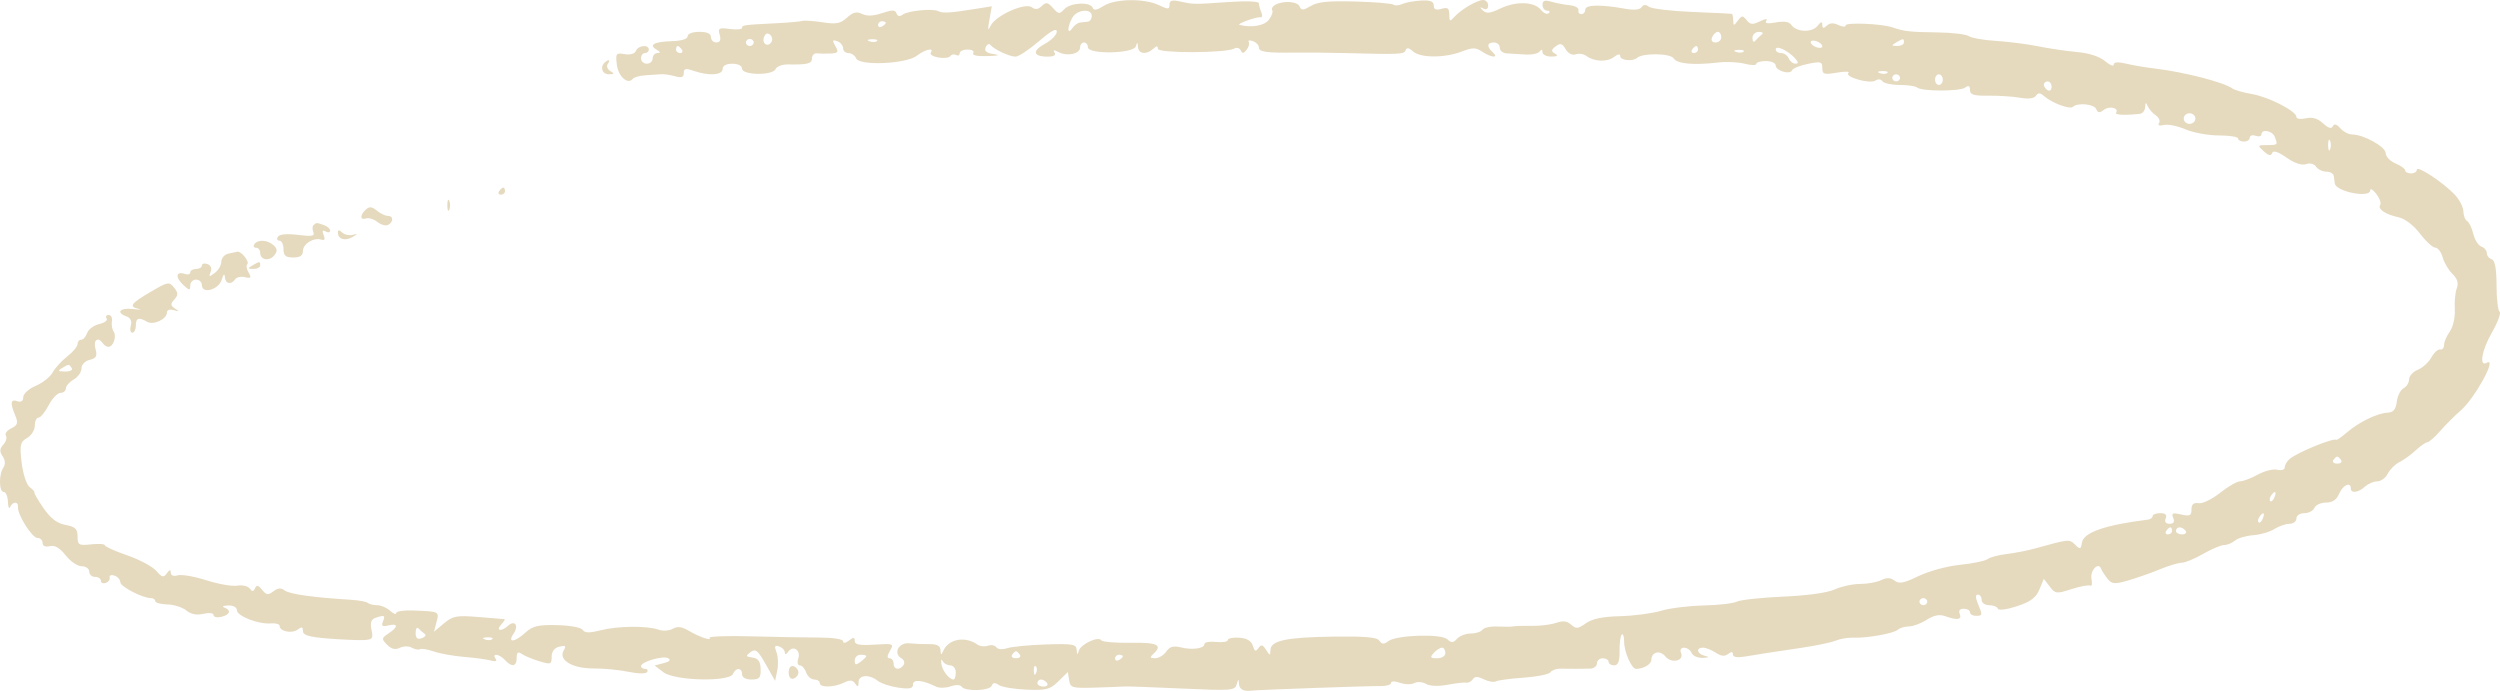 <?xml version="1.0" encoding="UTF-8"?> <svg xmlns="http://www.w3.org/2000/svg" width="427" height="118" viewBox="0 0 427 118" fill="none"> <path fill-rule="evenodd" clip-rule="evenodd" d="M177.933 1.032C177.322 1.627 176.825 1.691 176.238 1.247C175.092 0.38 170.01 2.664 169.197 4.411C168.733 5.406 168.68 5.154 168.985 3.409L169.394 1.076L166.486 1.54C162.233 2.22 161 2.293 160.268 1.909C159.324 1.414 155.084 1.826 154.184 2.5C153.682 2.876 153.318 2.805 153.127 2.292C152.892 1.665 152.403 1.656 150.65 2.245C149.162 2.745 148.077 2.788 147.243 2.382C146.31 1.927 145.7 2.077 144.67 3.015C143.548 4.037 142.846 4.17 140.507 3.81C138.959 3.571 137.394 3.467 137.029 3.577C136.664 3.687 134.723 3.861 132.715 3.964C126.913 4.259 126.741 4.282 126.741 4.769C126.741 5.023 125.8 5.105 124.649 4.951C122.779 4.701 122.597 4.809 122.928 5.963C123.177 6.829 122.991 7.254 122.365 7.254C121.852 7.254 121.432 6.846 121.432 6.347C121.432 5.743 120.768 5.44 119.441 5.44C118.29 5.44 117.449 5.759 117.449 6.196C117.449 6.663 116.421 6.982 114.761 7.032C111.702 7.124 110.733 7.665 112.159 8.486C112.82 8.867 112.868 9.051 112.306 9.058C111.85 9.063 111.476 9.475 111.476 9.974C111.476 10.473 111.028 10.881 110.481 10.881C109.933 10.881 109.485 10.473 109.485 9.974C109.485 9.475 109.784 9.067 110.149 9.067C110.514 9.067 110.812 8.795 110.812 8.463C110.812 7.551 109.014 7.737 108.613 8.69C108.399 9.197 107.642 9.414 106.677 9.246C105.213 8.992 105.114 9.132 105.365 11.093C105.624 13.112 107.267 14.525 108.104 13.45C108.316 13.178 109.311 12.908 110.315 12.85C111.318 12.792 112.513 12.713 112.969 12.675C113.426 12.637 114.471 12.794 115.292 13.023C116.407 13.334 116.786 13.196 116.786 12.477C116.786 11.694 117.102 11.625 118.488 12.105C121.05 12.992 123.423 12.839 123.423 11.787C123.423 11.223 124.049 10.881 125.082 10.881C126.052 10.881 126.741 11.228 126.741 11.716C126.741 12.861 131.992 12.933 132.471 11.795C132.662 11.342 133.617 10.985 134.592 11.002C137.969 11.061 138.688 10.876 138.688 9.947C138.688 9.434 139.062 9.058 139.518 9.113C139.975 9.166 141.03 9.178 141.864 9.139C143.163 9.077 143.28 8.896 142.678 7.872C142.106 6.896 142.162 6.742 142.987 7.029C143.543 7.224 143.998 7.762 143.998 8.225C143.998 8.688 144.414 9.067 144.923 9.067C145.431 9.067 146.017 9.471 146.225 9.964C146.78 11.282 154.785 10.932 156.608 9.51C158.01 8.417 159.607 8.072 158.979 8.998C158.779 9.293 159.366 9.664 160.283 9.824C161.199 9.984 162.113 9.874 162.312 9.581C162.511 9.287 162.952 9.204 163.291 9.395C163.631 9.586 163.909 9.455 163.909 9.103C163.909 8.751 164.525 8.463 165.276 8.463C166.027 8.463 166.458 8.735 166.232 9.067C165.98 9.439 166.923 9.637 168.682 9.581C170.59 9.521 170.947 9.408 169.753 9.242C168.478 9.065 168.076 8.729 168.352 8.073C168.565 7.567 168.922 7.379 169.145 7.656C169.773 8.437 172.413 9.672 173.455 9.672C173.969 9.672 175.765 8.489 177.446 7.042C179.538 5.242 180.502 4.725 180.502 5.401C180.502 5.944 179.601 6.874 178.499 7.466C176.244 8.679 176.435 9.672 178.921 9.672C179.982 9.672 180.414 9.426 180.118 8.991C179.787 8.503 179.992 8.481 180.837 8.912C182.331 9.673 184.484 9.188 184.484 8.09C184.484 7.63 184.783 7.254 185.148 7.254C185.513 7.254 185.812 7.616 185.812 8.06C185.812 9.324 193.629 9.18 194.004 7.908C194.236 7.12 194.299 7.137 194.363 8.009C194.452 9.228 195.799 9.401 196.962 8.342C197.566 7.792 197.759 7.789 197.759 8.329C197.759 9.12 209.415 9.085 210.811 8.291C211.235 8.049 211.735 8.193 211.921 8.61C212.18 9.19 212.417 9.162 212.93 8.492C213.298 8.009 213.455 7.4 213.278 7.138C213.1 6.877 213.418 6.825 213.985 7.023C214.552 7.221 215.015 7.703 215.015 8.096C215.015 8.875 216.283 9.053 221.32 8.98C223.146 8.954 227.028 8.994 229.949 9.07C239.251 9.311 239.825 9.282 240.087 8.569C240.264 8.084 240.646 8.145 241.333 8.77C242.582 9.908 246.691 9.932 249.619 8.818C251.552 8.082 252.041 8.082 253.145 8.818C254.713 9.862 256.082 9.958 254.971 8.946C253.887 7.959 253.97 7.254 255.17 7.254C255.717 7.254 256.165 7.662 256.165 8.16C256.165 8.659 256.688 9.09 257.327 9.116C257.965 9.143 259.384 9.23 260.479 9.308C261.575 9.387 262.69 9.161 262.958 8.806C263.284 8.374 263.449 8.411 263.456 8.916C263.461 9.332 264.138 9.667 264.959 9.663C265.998 9.656 266.191 9.502 265.592 9.155C264.9 8.756 264.923 8.513 265.711 7.917C266.511 7.313 266.825 7.402 267.413 8.401C267.843 9.134 268.532 9.487 269.126 9.279C269.673 9.088 270.49 9.208 270.941 9.545C272.278 10.543 274.466 10.638 275.643 9.748C276.356 9.21 276.74 9.157 276.74 9.598C276.74 10.318 278.885 10.539 279.596 9.892C280.551 9.022 285.31 9.079 285.856 9.967C286.433 10.907 289.276 11.167 293.523 10.668C294.905 10.506 296.921 10.604 298.003 10.887C299.085 11.17 299.97 11.182 299.97 10.914C299.97 10.646 300.717 10.427 301.63 10.427C302.542 10.427 303.289 10.769 303.289 11.188C303.289 12.096 305.788 12.816 306.09 11.993C306.204 11.678 307.414 11.192 308.776 10.912C310.999 10.456 311.253 10.528 311.253 11.616C311.253 12.689 311.539 12.78 313.742 12.405C315.112 12.172 316 12.194 315.717 12.454C314.973 13.136 319.39 14.391 320.32 13.762C320.771 13.456 321.269 13.503 321.521 13.873C321.757 14.222 323.078 14.508 324.456 14.508C325.834 14.508 327.176 14.703 327.439 14.943C328.183 15.62 334.716 15.634 335.645 14.961C336.241 14.529 336.474 14.644 336.474 15.37C336.474 16.178 337.106 16.373 339.627 16.341C341.361 16.319 343.783 16.476 345.01 16.692C346.453 16.944 347.415 16.825 347.734 16.355C348.113 15.797 348.444 15.816 349.155 16.435C350.5 17.608 353.524 18.726 354.051 18.245C354.876 17.493 357.669 17.761 358.034 18.628C358.316 19.299 358.596 19.326 359.351 18.755C360.308 18.032 361.98 18.435 361.423 19.255C361.165 19.635 363.039 19.719 365.512 19.438C365.968 19.386 366.365 18.867 366.394 18.285C366.436 17.44 366.524 17.41 366.833 18.134C367.046 18.633 367.666 19.34 368.21 19.705C368.754 20.07 369.004 20.657 368.765 21.009C368.496 21.405 368.812 21.534 369.596 21.347C370.293 21.181 371.948 21.515 373.275 22.088C374.602 22.662 377.169 23.132 378.979 23.132C380.789 23.132 382.271 23.367 382.271 23.655C382.271 23.943 382.719 24.179 383.266 24.179C383.814 24.179 384.262 23.878 384.262 23.51C384.262 23.142 384.71 22.997 385.257 23.189C385.805 23.38 386.253 23.273 386.253 22.951C386.253 21.99 388.069 22.289 388.505 23.322C389.1 24.735 389.057 24.784 387.201 24.784C385.579 24.784 385.551 24.836 386.65 25.836C387.473 26.586 387.884 26.674 388.078 26.144C388.263 25.638 389.049 25.886 390.533 26.917C391.914 27.876 393.139 28.285 393.866 28.032C394.546 27.794 395.249 27.974 395.59 28.473C395.906 28.938 396.697 29.318 397.348 29.318C397.999 29.318 398.569 29.659 398.614 30.073C398.66 30.489 398.735 31.057 398.78 31.336C399.012 32.753 404.837 33.88 404.837 32.507C404.837 32.101 405.302 32.373 405.871 33.113C406.44 33.853 406.742 34.698 406.542 34.992C406.058 35.705 407.401 36.614 409.667 37.108C410.766 37.347 412.242 38.471 413.318 39.888C414.311 41.197 415.492 42.278 415.941 42.291C416.391 42.303 416.962 43.052 417.211 43.956C417.46 44.859 418.214 46.136 418.886 46.793C419.717 47.605 419.953 48.388 419.623 49.232C419.355 49.915 419.201 51.546 419.281 52.855C419.361 54.165 418.981 55.855 418.437 56.612C417.893 57.369 417.447 58.405 417.447 58.916C417.447 59.426 417.148 59.775 416.782 59.692C416.417 59.609 415.74 60.221 415.278 61.052C414.815 61.883 413.77 62.832 412.955 63.16C412.141 63.488 411.474 64.223 411.474 64.792C411.474 65.362 411.052 66.045 410.536 66.311C410.02 66.577 409.497 67.611 409.375 68.608C409.212 69.929 408.788 70.439 407.814 70.483C406.06 70.564 402.923 72.084 400.87 73.846C399.966 74.622 399.148 75.197 399.052 75.123C398.561 74.744 392.395 77.268 391.075 78.388C390.613 78.78 390.235 79.424 390.235 79.818C390.235 80.229 389.689 80.406 388.959 80.232C388.257 80.066 386.757 80.442 385.624 81.069C384.492 81.696 383.135 82.209 382.61 82.209C382.083 82.209 380.548 83.093 379.198 84.172C377.848 85.253 376.194 86.051 375.524 85.948C374.666 85.815 374.306 86.132 374.306 87.018C374.306 88.08 374.029 88.213 372.538 87.873C371.074 87.538 370.841 87.64 371.189 88.465C371.47 89.132 371.263 89.463 370.564 89.463C369.907 89.463 369.66 89.126 369.9 88.556C370.16 87.939 369.864 87.649 368.976 87.649C368.257 87.649 367.669 87.876 367.669 88.153C367.669 88.43 367.296 88.703 366.839 88.76C359.544 89.666 355.868 90.945 355.595 92.673C355.411 93.846 355.294 93.882 354.423 93.028C353.436 92.061 353.403 92.064 347.645 93.665C346.306 94.037 344.091 94.472 342.723 94.631C341.356 94.791 339.893 95.181 339.473 95.499C339.054 95.816 336.938 96.254 334.771 96.472C332.586 96.692 329.437 97.546 327.698 98.392C325.18 99.614 324.372 99.769 323.592 99.18C322.882 98.644 322.264 98.62 321.295 99.093C320.566 99.448 318.95 99.739 317.704 99.739C316.459 99.739 314.514 100.16 313.381 100.674C312.114 101.25 308.725 101.723 304.56 101.906C300.84 102.069 297.282 102.454 296.651 102.762C296.021 103.069 293.448 103.365 290.934 103.419C288.421 103.473 285.162 103.881 283.693 104.326C282.225 104.771 279.089 105.184 276.724 105.244C273.715 105.321 271.959 105.685 270.867 106.459C269.513 107.418 269.183 107.45 268.356 106.697C267.663 106.065 266.964 105.981 265.788 106.388C264.9 106.696 263.044 106.926 261.663 106.9C260.282 106.874 258.853 106.912 258.488 106.984C258.123 107.056 256.884 107.069 255.735 107.013C254.585 106.956 253.447 107.201 253.206 107.556C252.966 107.911 252.076 108.202 251.229 108.202C250.383 108.202 249.326 108.602 248.88 109.091C248.211 109.825 247.917 109.842 247.199 109.189C246.121 108.207 238.517 108.452 237.113 109.514C236.36 110.083 236.035 110.066 235.608 109.437C235.201 108.836 233.201 108.66 227.688 108.737C219.626 108.85 217.017 109.416 216.986 111.058C216.967 112.052 216.913 112.047 216.245 111C215.662 110.086 215.412 110.028 214.937 110.698C214.478 111.348 214.271 111.261 213.978 110.292C213.725 109.454 212.979 109.014 211.655 108.922C210.583 108.848 209.705 109.027 209.705 109.322C209.705 109.616 208.809 109.761 207.714 109.645C206.619 109.529 205.723 109.681 205.723 109.982C205.723 110.766 203.69 111.065 201.686 110.576C200.396 110.261 199.778 110.439 199.192 111.295C198.762 111.921 197.906 112.433 197.289 112.433C196.415 112.433 196.343 112.272 196.962 111.708C198.651 110.17 197.731 109.713 193.101 109.79C190.54 109.831 188.289 109.638 188.1 109.359C187.595 108.615 184.594 110.021 184.26 111.157C184.03 111.942 183.959 111.915 183.898 111.02C183.829 110.028 183.269 109.926 178.677 110.071C175.848 110.161 172.871 110.447 172.063 110.706C171.198 110.984 170.42 110.922 170.171 110.556C169.938 110.213 169.293 110.092 168.736 110.287C168.179 110.481 167.388 110.403 166.978 110.113C164.825 108.59 161.979 109.127 161.083 111.224C160.775 111.945 160.685 111.911 160.643 111.063C160.606 110.307 160.059 110.003 158.766 110.021C157.762 110.034 156.203 109.971 155.302 109.879C153.496 109.696 152.501 111.616 153.974 112.444C154.421 112.696 154.582 113.205 154.331 113.574C153.673 114.544 152.626 114.401 152.626 113.34C152.626 112.841 152.317 112.433 151.939 112.433C151.485 112.433 151.505 112.003 151.999 111.162C152.718 109.937 152.623 109.899 149.367 110.104C146.832 110.264 145.988 110.11 145.988 109.488C145.989 108.819 145.796 108.804 144.994 109.411C144.39 109.867 143.998 109.915 143.998 109.533C143.998 109.165 142.278 108.9 139.85 108.896C137.569 108.892 132.367 108.798 128.293 108.687C124.217 108.577 121.022 108.691 121.191 108.942C121.603 109.547 119.496 108.821 117.55 107.685C116.42 107.026 115.691 106.947 114.896 107.399C114.284 107.746 113.212 107.813 112.472 107.55C110.516 106.854 105.541 106.906 102.59 107.652C100.646 108.144 99.888 108.126 99.518 107.581C99.239 107.169 97.347 106.82 95.129 106.773C91.901 106.705 90.977 106.923 89.74 108.051C87.882 109.742 86.603 109.856 87.718 108.229C88.658 106.859 87.935 105.825 86.775 106.882C85.631 107.924 84.618 107.759 85.591 106.69C86.046 106.192 86.306 105.77 86.17 105.753C86.035 105.737 84.035 105.572 81.727 105.387C77.965 105.085 77.355 105.197 75.826 106.475L74.121 107.899L74.559 106.237C75.036 104.426 75.08 104.447 70.492 104.27C68.94 104.21 67.671 104.409 67.671 104.713C67.671 105.017 67.202 104.838 66.628 104.315C66.054 103.793 65.059 103.366 64.416 103.366C63.772 103.366 63.056 103.192 62.822 102.98C62.589 102.767 61.27 102.524 59.891 102.44C53.524 102.049 49.46 101.48 48.647 100.866C47.989 100.369 47.483 100.404 46.693 101.002C45.788 101.685 45.494 101.645 44.768 100.742C44.125 99.94 43.825 99.871 43.563 100.463C43.29 101.08 43.09 101.089 42.635 100.505C42.316 100.096 41.361 99.883 40.513 100.032C39.664 100.181 37.3 99.768 35.258 99.115C33.217 98.46 31.013 98.08 30.361 98.269C29.634 98.479 29.172 98.303 29.166 97.815C29.158 97.229 28.982 97.258 28.497 97.925C27.933 98.702 27.672 98.64 26.682 97.499C26.046 96.767 23.808 95.573 21.709 94.846C19.61 94.12 17.893 93.347 17.893 93.127C17.893 92.908 16.847 92.839 15.57 92.975C13.434 93.202 13.247 93.093 13.247 91.629C13.247 90.335 12.865 89.968 11.205 89.665C9.764 89.403 8.657 88.563 7.442 86.809C6.495 85.442 5.791 84.232 5.877 84.119C5.964 84.005 5.602 83.597 5.073 83.212C4.545 82.827 3.926 80.951 3.697 79.043C3.332 75.993 3.442 75.484 4.614 74.817C5.347 74.401 5.946 73.445 5.946 72.694C5.946 71.943 6.231 71.329 6.578 71.329C6.926 71.329 7.707 70.376 8.313 69.213C8.919 68.049 9.83 67.097 10.336 67.097C10.841 67.097 11.256 66.754 11.256 66.336C11.256 65.917 11.853 65.235 12.583 64.819C13.313 64.404 13.91 63.554 13.91 62.931C13.91 62.284 14.515 61.654 15.32 61.462C16.454 61.192 16.646 60.824 16.303 59.578C15.886 58.067 16.741 57.426 17.561 58.634C17.787 58.967 18.22 59.239 18.525 59.239C19.349 59.239 19.959 57.42 19.405 56.615C19.139 56.23 19.007 55.438 19.113 54.856C19.218 54.275 18.969 53.799 18.559 53.799C18.15 53.799 17.994 54.063 18.213 54.386C18.432 54.708 17.863 55.143 16.948 55.352C16.034 55.561 15.105 56.249 14.885 56.881C14.665 57.513 14.206 58.03 13.866 58.03C13.525 58.03 13.247 58.361 13.247 58.766C13.247 59.171 12.452 60.124 11.482 60.884C10.511 61.644 9.389 62.877 8.99 63.623C8.59 64.37 7.3 65.389 6.123 65.888C4.944 66.388 3.977 67.261 3.969 67.834C3.96 68.507 3.604 68.75 2.959 68.525C1.804 68.121 1.705 68.816 2.606 70.976C3.138 72.25 3.02 72.627 1.924 73.161C1.195 73.517 0.782 74.077 1.007 74.408C1.231 74.738 1.033 75.426 0.567 75.938C-0.063 76.629 -0.093 77.139 0.449 77.93C0.896 78.58 0.948 79.323 0.586 79.845C-0.221 81.006 -0.185 84.022 0.636 84.022C1.001 84.022 1.324 84.771 1.352 85.685C1.381 86.599 1.555 87.007 1.739 86.592C2.174 85.612 3.165 85.612 3.071 86.592C2.948 87.867 5.475 91.881 6.401 91.881C6.88 91.881 7.273 92.263 7.273 92.731C7.273 93.264 7.737 93.471 8.516 93.285C9.367 93.082 10.218 93.576 11.216 94.853C12.018 95.878 13.251 96.717 13.956 96.717C14.661 96.717 15.238 97.125 15.238 97.623C15.238 98.122 15.686 98.53 16.233 98.53C16.781 98.53 17.229 98.825 17.229 99.185C17.229 99.545 17.603 99.715 18.059 99.562C18.515 99.41 18.817 98.989 18.73 98.627C18.643 98.265 19.017 98.124 19.56 98.314C20.103 98.504 20.547 99.007 20.547 99.433C20.547 100.187 24.339 102.157 25.791 102.157C26.193 102.157 26.521 102.388 26.521 102.669C26.521 102.951 27.447 103.206 28.579 103.235C29.711 103.264 31.169 103.727 31.819 104.263C32.613 104.918 33.573 105.107 34.739 104.841C35.758 104.608 36.477 104.698 36.477 105.057C36.477 105.394 37.074 105.528 37.804 105.355C39.302 104.997 39.545 104.223 38.302 103.766C37.846 103.599 38.145 103.44 38.965 103.414C39.829 103.386 40.459 103.723 40.459 104.213C40.459 105.223 44.155 106.662 46.266 106.475C47.087 106.402 47.76 106.596 47.76 106.905C47.76 107.84 49.857 108.269 50.831 107.534C51.536 107 51.742 107.055 51.742 107.777C51.742 108.482 52.755 108.793 55.89 109.049C58.172 109.236 60.889 109.359 61.93 109.324C63.634 109.266 63.785 109.093 63.452 107.576C63.192 106.392 63.385 105.787 64.104 105.536C65.654 104.994 65.859 105.092 65.409 106.159C65.092 106.912 65.306 107.065 66.334 106.82C68.038 106.414 68.051 107.08 66.362 108.19C65.156 108.981 65.136 109.134 66.113 110.117C66.862 110.87 67.502 111.025 68.288 110.643C68.919 110.334 69.804 110.326 70.33 110.622C70.84 110.909 71.472 111.025 71.732 110.878C71.993 110.731 73.052 110.907 74.087 111.269C75.121 111.631 77.461 112.049 79.286 112.198C81.111 112.347 83.165 112.626 83.849 112.818C84.659 113.045 84.936 112.934 84.639 112.498C83.959 111.494 85.304 111.692 86.255 112.735C87.422 114.016 88.246 113.86 88.246 112.359C88.246 111.421 88.469 111.235 89.076 111.667C89.532 111.992 90.876 112.555 92.062 112.918C94.087 113.539 94.22 113.492 94.22 112.17C94.22 111.269 94.698 110.647 95.545 110.445C96.588 110.196 96.748 110.328 96.298 111.06C95.296 112.691 97.703 114.179 101.317 114.165C103.071 114.158 105.778 114.417 107.332 114.74C108.981 115.084 110.309 115.104 110.524 114.787C110.725 114.49 110.574 114.246 110.188 114.246C109.802 114.246 109.485 114.034 109.485 113.774C109.485 113.028 113.244 111.934 114.118 112.426C114.635 112.717 114.374 113.006 113.358 113.267L111.808 113.663L113.319 114.82C115.237 116.289 124.604 116.505 125.199 115.094C125.674 113.968 126.741 114.009 126.741 115.153C126.741 115.711 127.363 116.06 128.356 116.06C129.715 116.06 129.962 115.776 129.915 114.277C129.875 112.973 129.5 112.445 128.523 112.312C127.357 112.154 127.314 112.035 128.189 111.379C129.037 110.742 129.437 111.061 130.787 113.453L132.383 116.28L132.759 114.508C132.966 113.533 132.904 112.136 132.622 111.404C132.224 110.373 132.326 110.149 133.075 110.411C133.607 110.597 134.047 111.06 134.052 111.44C134.058 111.853 134.295 111.796 134.642 111.298C135.457 110.126 136.835 111.084 136.347 112.484C136.126 113.121 136.242 113.642 136.608 113.642C136.973 113.642 137.461 114.186 137.693 114.851C137.924 115.516 138.542 116.06 139.065 116.06C139.588 116.06 140.016 116.332 140.016 116.664C140.016 117.47 142.42 117.434 144.126 116.602C145.177 116.09 145.626 116.125 146.063 116.753C146.505 117.389 146.635 117.335 146.643 116.513C146.655 115.252 148.451 115.125 149.919 116.281C150.496 116.734 152.087 117.261 153.456 117.451C155.397 117.721 155.945 117.597 155.945 116.888C155.945 115.976 157.558 116.137 159.892 117.282C160.42 117.541 161.53 117.519 162.358 117.231C163.261 116.919 164.02 116.943 164.257 117.292C164.836 118.145 169.061 118.001 169.388 117.118C169.589 116.572 169.927 116.54 170.604 117C171.12 117.352 173.258 117.708 175.355 117.791C178.727 117.925 179.354 117.76 180.779 116.359L182.39 114.776L182.607 116.174C182.812 117.486 183.087 117.563 187.139 117.44C189.512 117.368 191.752 117.281 192.117 117.246C192.482 117.211 196.859 117.371 201.843 117.599C210.345 117.99 210.925 117.946 211.224 116.887C211.505 115.89 211.552 115.882 211.62 116.815C211.688 117.759 212.428 118.141 213.825 117.954C214.835 117.818 234.036 117.139 235.756 117.179C236.76 117.202 237.581 116.966 237.581 116.655C237.581 116.313 238.192 116.301 239.13 116.626C239.982 116.921 241.075 116.939 241.56 116.667C242.048 116.392 242.938 116.453 243.555 116.805C244.249 117.199 245.652 117.254 247.266 116.95C248.693 116.681 250.131 116.521 250.463 116.594C250.795 116.668 251.279 116.414 251.54 116.03C251.898 115.502 252.364 115.501 253.439 116.025C254.224 116.407 255.137 116.567 255.469 116.38C255.802 116.193 257.943 115.908 260.23 115.746C262.516 115.584 264.579 115.167 264.815 114.819C265.052 114.471 265.815 114.196 266.513 114.208C268.259 114.239 270.215 114.236 271.597 114.201C272.235 114.185 272.758 113.78 272.758 113.302C272.758 112.824 273.206 112.433 273.754 112.433C274.301 112.433 274.749 112.705 274.749 113.037C274.749 113.37 275.179 113.642 275.703 113.642C276.382 113.642 276.647 112.935 276.62 111.195C276.6 109.849 276.768 108.579 276.993 108.374C277.22 108.168 277.404 108.712 277.404 109.584C277.404 111.352 278.672 114.246 279.448 114.246C280.691 114.246 282.05 113.442 282.05 112.706C282.05 111.345 283.53 110.979 284.442 112.114C285.465 113.388 287.696 112.894 287.117 111.521C286.896 110.994 287.113 110.62 287.641 110.62C288.138 110.62 288.717 111.028 288.927 111.526C289.137 112.025 289.991 112.402 290.824 112.363C291.947 112.311 292.038 112.221 291.176 112.017C289.827 111.696 289.602 110.62 290.883 110.62C291.361 110.62 292.331 111.005 293.038 111.476C293.946 112.081 294.57 112.148 295.156 111.705C295.742 111.262 295.988 111.285 295.988 111.782C295.988 112.25 296.713 112.364 298.145 112.121C300.449 111.728 301.23 111.607 307.935 110.606C310.308 110.251 312.846 109.712 313.576 109.405C314.306 109.099 315.65 108.877 316.563 108.913C318.935 109.004 323.421 108.198 324.163 107.546C324.509 107.242 325.359 106.993 326.051 106.993C326.743 106.993 328.102 106.485 329.071 105.864C330.271 105.095 331.256 104.889 332.16 105.217C334.26 105.979 335.138 105.862 334.724 104.877C334.481 104.303 334.732 103.97 335.408 103.97C335.995 103.97 336.474 104.242 336.474 104.575C336.474 104.907 336.922 105.179 337.47 105.179C338.646 105.179 338.657 105.113 337.818 103.103C337.398 102.095 337.398 101.552 337.818 101.552C338.174 101.552 338.466 101.96 338.466 102.459C338.466 102.958 339.038 103.366 339.738 103.366C340.437 103.366 341.109 103.629 341.231 103.952C341.361 104.295 342.718 104.123 344.507 103.536C346.818 102.777 347.746 102.086 348.322 100.698L349.082 98.862L350.093 100.176C351.055 101.427 351.234 101.448 353.815 100.618C355.307 100.139 356.751 99.873 357.024 100.027C357.298 100.181 357.387 99.667 357.223 98.885C356.93 97.488 358.409 95.899 358.859 97.128C358.986 97.473 359.476 98.237 359.95 98.827C360.71 99.773 361.116 99.813 363.41 99.162C364.84 98.756 367.276 97.904 368.823 97.269C370.371 96.633 372.094 96.112 372.653 96.112C373.212 96.112 374.852 95.432 376.297 94.601C377.743 93.77 379.358 93.09 379.887 93.09C380.415 93.09 381.243 92.749 381.726 92.334C382.208 91.919 383.605 91.505 384.83 91.416C386.056 91.327 387.69 90.851 388.463 90.359C389.235 89.866 390.398 89.463 391.047 89.463C391.695 89.463 392.226 89.055 392.226 88.556C392.226 88.048 392.818 87.649 393.574 87.649C394.316 87.649 395.095 87.241 395.305 86.743C395.515 86.244 396.409 85.836 397.292 85.836C398.393 85.836 399.094 85.361 399.527 84.325C400.144 82.846 401.518 82.221 401.518 83.418C401.518 84.312 402.798 84.152 403.936 83.116C404.484 82.617 405.437 82.209 406.054 82.209C406.672 82.209 407.472 81.619 407.832 80.899C408.192 80.177 409.083 79.294 409.81 78.934C410.537 78.574 411.792 77.668 412.599 76.92C413.405 76.172 414.303 75.548 414.595 75.534C414.886 75.52 415.871 74.654 416.784 73.61C417.696 72.565 419.267 70.998 420.273 70.127C422.715 68.015 426.595 60.919 424.736 61.966C423.393 62.722 423.865 59.864 425.577 56.87C426.607 55.068 427.216 53.436 426.929 53.243C426.642 53.05 426.407 51.01 426.406 48.711C426.405 45.908 426.131 44.446 425.576 44.278C425.12 44.139 424.748 43.67 424.748 43.235C424.748 42.799 424.328 42.296 423.815 42.117C423.302 41.938 422.682 40.959 422.436 39.943C422.192 38.927 421.716 37.941 421.378 37.751C421.041 37.562 420.755 36.81 420.742 36.082C420.729 35.353 420.057 34.067 419.249 33.222C417.237 31.119 412.801 28.204 412.801 28.984C412.801 29.334 412.353 29.619 411.806 29.619C411.258 29.619 410.81 29.391 410.81 29.112C410.81 28.833 410.063 28.294 409.151 27.916C408.238 27.537 407.484 26.746 407.475 26.156C407.458 25.062 403.687 22.97 401.73 22.97C401.146 22.97 400.244 22.494 399.724 21.912C399.075 21.185 398.676 21.079 398.449 21.573C398.224 22.059 397.683 21.895 396.773 21.067C395.84 20.217 394.94 19.955 393.828 20.209C392.93 20.415 392.226 20.308 392.226 19.967C392.226 18.981 387.466 16.542 384.594 16.057C383.133 15.81 381.633 15.378 381.258 15.097C379.884 14.063 372.951 12.281 368.105 11.717C366.588 11.54 364.376 11.165 363.189 10.884C361.728 10.539 361.032 10.587 361.032 11.035C361.032 11.398 360.359 11.13 359.538 10.439C358.601 9.65 356.809 9.071 354.727 8.883C352.901 8.718 349.915 8.278 348.089 7.905C346.264 7.533 343.041 7.122 340.927 6.991C338.812 6.861 336.721 6.493 336.281 6.174C335.84 5.854 333.388 5.567 330.833 5.536C326.255 5.481 325.166 5.357 323.2 4.67C321.413 4.046 315.236 3.791 315.236 4.341C315.236 4.637 314.684 4.61 314.01 4.281C313.167 3.87 312.546 3.901 312.019 4.381C311.441 4.907 311.253 4.871 311.253 4.237C311.253 3.624 311.026 3.679 310.418 4.436C309.475 5.61 306.804 5.498 305.956 4.25C305.593 3.715 304.723 3.577 303.323 3.832C301.901 4.091 301.374 4.003 301.677 3.557C301.955 3.146 301.554 3.178 300.601 3.643C299.342 4.257 298.95 4.223 298.328 3.448C297.653 2.608 297.498 2.616 296.821 3.522C296.121 4.46 296.063 4.456 296.027 3.476C296.005 2.894 295.913 2.393 295.822 2.363C295.731 2.333 292.688 2.188 289.061 2.041C285.433 1.894 282.1 1.497 281.653 1.16C281.097 0.739 280.693 0.763 280.374 1.234C280.07 1.682 279.067 1.769 277.494 1.483C273.384 0.736 270.767 0.797 270.767 1.641C270.767 2.068 270.468 2.418 270.103 2.418C269.738 2.418 269.514 2.112 269.605 1.738C269.697 1.364 269.025 0.984 268.112 0.894C267.199 0.804 265.781 0.534 264.959 0.294C263.829 -0.035 263.466 0.097 263.466 0.836C263.466 1.374 263.815 1.813 264.241 1.813C264.666 1.813 264.792 2.017 264.518 2.266C264.245 2.515 263.645 2.25 263.187 1.679C262.052 0.265 258.96 0.166 256.255 1.456C254.496 2.295 253.862 2.363 253.268 1.776C252.699 1.214 252.718 1.136 253.344 1.458C253.854 1.72 254.174 1.521 254.174 0.942C254.174 0.424 253.792 0 253.327 0C252.294 0 249.502 1.647 248.367 2.924C247.645 3.736 247.537 3.68 247.537 2.493C247.537 1.402 247.27 1.205 246.21 1.511C245.264 1.784 244.882 1.62 244.882 0.938C244.882 0.238 244.303 0.011 242.725 0.095C241.538 0.158 240.085 0.425 239.493 0.688C238.903 0.951 238.238 1.002 238.017 0.8C237.796 0.598 234.875 0.356 231.527 0.261C226.923 0.131 225.06 0.315 223.884 1.017C222.579 1.795 222.273 1.809 221.975 1.104C221.603 0.221 219.164 0.066 217.791 0.838C217.347 1.088 217.126 1.502 217.3 1.757C217.473 2.012 217.207 2.752 216.708 3.4C215.934 4.405 213.726 4.777 211.697 4.242C211.136 4.095 214.645 2.825 215.263 2.953C215.581 3.018 215.656 2.631 215.429 2.091C215.201 1.552 215.015 0.858 215.015 0.551C215.015 0.227 212.857 0.141 209.871 0.346C203.804 0.763 203.913 0.765 201.575 0.256C200.179 -0.048 199.75 0.08 199.75 0.8C199.75 1.635 199.542 1.643 197.925 0.875C195.426 -0.313 190.459 -0.236 188.49 1.02C187.356 1.744 186.814 1.832 186.628 1.323C186.242 0.269 182.799 0.447 181.773 1.573C180.97 2.455 180.795 2.436 179.844 1.366C178.954 0.365 178.668 0.315 177.933 1.032ZM186.476 2.72C186.476 3.219 186.177 3.661 185.812 3.702C185.447 3.744 184.839 3.812 184.46 3.854C184.081 3.895 183.489 4.337 183.143 4.836C182.25 6.122 182.283 4.509 183.18 2.982C183.989 1.605 186.476 1.408 186.476 2.72ZM151.299 3.893C151.299 4.04 151 4.328 150.635 4.534C150.27 4.739 149.971 4.619 149.971 4.267C149.971 3.915 150.27 3.627 150.635 3.627C151 3.627 151.299 3.747 151.299 3.893ZM131.748 7.211C131.096 8.173 130.045 7.389 130.509 6.287C130.764 5.681 131.126 5.565 131.551 5.952C131.908 6.278 131.997 6.844 131.748 7.211ZM293.997 6.347C293.997 6.846 293.558 7.254 293.022 7.254C292.428 7.254 292.197 6.9 292.429 6.347C292.64 5.848 293.078 5.44 293.404 5.44C293.73 5.44 293.997 5.848 293.997 6.347ZM300.918 5.894C300.588 6.143 300.094 6.619 299.822 6.952C299.54 7.297 299.322 7.102 299.316 6.498C299.311 5.91 299.798 5.44 300.413 5.44C301.021 5.44 301.249 5.644 300.918 5.894ZM128.733 7.254C128.733 7.586 128.434 7.858 128.069 7.858C127.704 7.858 127.405 7.586 127.405 7.254C127.405 6.921 127.704 6.649 128.069 6.649C128.434 6.649 128.733 6.921 128.733 7.254ZM149.792 7.014C149.571 7.215 148.998 7.237 148.52 7.062C147.99 6.869 148.147 6.726 148.921 6.697C149.62 6.671 150.012 6.814 149.792 7.014ZM311.253 7.904C311.253 8.19 310.805 8.268 310.258 8.077C309.71 7.885 309.262 7.494 309.262 7.208C309.262 6.922 309.71 6.844 310.258 7.035C310.805 7.227 311.253 7.618 311.253 7.904ZM325.191 7.254C325.191 7.586 324.668 7.854 324.03 7.849C323.037 7.841 323.013 7.754 323.864 7.254C325.116 6.516 325.191 6.516 325.191 7.254ZM116.454 8.463C116.68 8.795 116.548 9.067 116.161 9.067C115.775 9.067 115.458 8.795 115.458 8.463C115.458 8.13 115.59 7.858 115.751 7.858C115.912 7.858 116.228 8.13 116.454 8.463ZM290.015 8.463C290.015 8.795 289.698 9.067 289.312 9.067C288.925 9.067 288.793 8.795 289.019 8.463C289.245 8.13 289.561 7.858 289.722 7.858C289.883 7.858 290.015 8.13 290.015 8.463ZM306.577 9.941C307.181 10.603 307.207 10.881 306.668 10.881C306.246 10.881 305.73 10.473 305.52 9.974C305.31 9.475 304.722 9.067 304.213 9.067C303.705 9.067 303.289 8.785 303.289 8.442C303.289 7.659 305.357 8.601 306.577 9.941ZM297.799 8.828C297.579 9.028 297.006 9.05 296.528 8.876C295.998 8.683 296.155 8.539 296.928 8.51C297.628 8.484 298.02 8.627 297.799 8.828ZM103.291 10.679C102.426 11.466 102.866 12.694 104.009 12.685C104.928 12.678 104.98 12.565 104.256 12.148C103.753 11.857 103.547 11.318 103.798 10.948C104.299 10.209 103.988 10.044 103.291 10.679ZM322.357 12.455C322.136 12.655 321.563 12.677 321.085 12.502C320.555 12.31 320.713 12.166 321.486 12.137C322.185 12.111 322.577 12.254 322.357 12.455ZM324.528 13.299C324.528 13.631 324.229 13.903 323.864 13.903C323.499 13.903 323.2 13.631 323.2 13.299C323.2 12.966 323.499 12.694 323.864 12.694C324.229 12.694 324.528 12.966 324.528 13.299ZM331.828 13.601C331.828 14.1 331.53 14.508 331.165 14.508C330.8 14.508 330.501 14.1 330.501 13.601C330.501 13.102 330.8 12.694 331.165 12.694C331.53 12.694 331.828 13.102 331.828 13.601ZM350.412 14.845C350.412 15.363 350.114 15.62 349.749 15.414C349.384 15.209 349.085 14.785 349.085 14.472C349.085 14.159 349.384 13.903 349.749 13.903C350.114 13.903 350.412 14.327 350.412 14.845ZM374.97 20.25C374.97 20.749 374.522 21.157 373.974 21.157C373.427 21.157 372.979 20.749 372.979 20.25C372.979 19.751 373.427 19.343 373.974 19.343C374.522 19.343 374.97 19.751 374.97 20.25ZM397.975 25.539C397.791 25.955 397.641 25.615 397.641 24.784C397.641 23.953 397.791 23.613 397.975 24.028C398.16 24.444 398.16 25.124 397.975 25.539ZM85.26 32.642C85.034 32.974 85.166 33.246 85.552 33.246C85.938 33.246 86.255 32.974 86.255 32.642C86.255 32.309 86.124 32.037 85.962 32.037C85.801 32.037 85.485 32.309 85.26 32.642ZM76.404 35.06C76.404 35.891 76.555 36.231 76.739 35.815C76.923 35.4 76.923 34.72 76.739 34.304C76.555 33.889 76.404 34.229 76.404 35.06ZM62.485 35.794C61.451 36.735 61.476 37.652 62.527 37.305C62.984 37.154 63.861 37.43 64.477 37.918C65.093 38.406 65.914 38.626 66.302 38.408C67.248 37.875 67.201 36.873 66.23 36.873C65.803 36.873 64.962 36.469 64.362 35.975C63.522 35.282 63.092 35.24 62.485 35.794ZM53.558 38.444C53.34 38.642 53.321 39.185 53.517 39.65C53.802 40.327 53.285 40.421 50.904 40.123C49.014 39.888 47.768 39.999 47.476 40.429C47.224 40.8 47.334 41.105 47.721 41.105C48.107 41.105 48.423 41.751 48.423 42.54C48.423 43.669 48.779 43.976 50.083 43.976C51.252 43.976 51.742 43.647 51.742 42.864C51.742 41.639 53.59 40.508 54.895 40.935C55.45 41.116 55.578 40.855 55.28 40.15C54.976 39.429 55.082 39.232 55.611 39.53C56.039 39.77 56.388 39.708 56.388 39.392C56.388 39.075 55.915 38.651 55.338 38.449C54.05 37.999 54.046 37.999 53.558 38.444ZM57.715 39.739C57.715 40.854 58.942 41.223 60.199 40.487C61.14 39.936 61.157 39.862 60.285 40.105C59.691 40.27 58.87 40.1 58.46 39.727C57.91 39.226 57.715 39.23 57.715 39.739ZM43.446 41.709C43.22 42.041 43.352 42.313 43.738 42.313C44.125 42.313 44.441 42.699 44.441 43.17C44.441 44.411 45.974 44.691 46.849 43.609C47.414 42.911 47.385 42.49 46.73 41.895C45.701 40.956 44.02 40.861 43.446 41.709ZM38.965 43.334C38.326 43.487 37.804 44.102 37.804 44.702C37.804 45.301 37.3 46.166 36.684 46.622C35.709 47.344 35.618 47.321 35.979 46.444C36.225 45.844 36.007 45.301 35.439 45.103C34.915 44.919 34.486 45.033 34.486 45.355C34.486 45.677 34.038 45.94 33.49 45.94C32.942 45.94 32.494 46.204 32.494 46.526C32.494 46.848 32.077 46.966 31.566 46.787C30.083 46.269 29.897 47.347 31.252 48.615C32.348 49.642 32.494 49.66 32.494 48.766C32.494 48.21 32.942 47.754 33.49 47.754C34.038 47.754 34.486 48.181 34.486 48.703C34.486 50.29 37.35 49.489 37.876 47.754C38.165 46.803 38.36 46.635 38.401 47.3C38.476 48.482 39.479 48.71 40.163 47.701C40.408 47.34 41.167 47.177 41.85 47.34C42.864 47.581 42.976 47.44 42.462 46.565C42.116 45.977 42.015 45.33 42.236 45.128C42.678 44.725 41.214 42.875 40.544 42.988C40.314 43.027 39.605 43.183 38.965 43.334ZM43.114 45.336C42.263 45.836 42.287 45.923 43.28 45.931C43.919 45.936 44.441 45.668 44.441 45.336C44.441 44.598 44.366 44.598 43.114 45.336ZM25.727 49.852C22.31 51.859 21.952 52.374 23.7 52.766C24.339 52.908 23.891 52.915 22.705 52.78C20.472 52.526 19.734 53.385 21.618 54.043C22.298 54.281 22.563 54.857 22.344 55.619C22.154 56.28 22.27 56.821 22.601 56.821C22.932 56.821 23.202 56.277 23.202 55.612C23.202 54.294 23.692 54.13 25.134 54.962C26.222 55.589 28.512 54.509 28.512 53.37C28.512 52.936 28.995 52.769 29.674 52.968C30.61 53.242 30.651 53.189 29.882 52.693C29.105 52.191 29.085 51.907 29.774 51.15C30.459 50.398 30.451 50.016 29.731 49.122C28.888 48.075 28.69 48.111 25.727 49.852ZM12.251 62.866C12.48 63.203 11.984 63.466 11.129 63.461C9.896 63.453 9.791 63.337 10.592 62.866C11.827 62.139 11.758 62.139 12.251 62.866ZM399.859 78.582C400.085 78.915 399.786 79.187 399.195 79.187C398.604 79.187 398.306 78.915 398.531 78.582C398.757 78.25 399.056 77.978 399.195 77.978C399.335 77.978 399.633 78.25 399.859 78.582ZM388.473 84.955C388.257 85.468 387.937 85.759 387.763 85.6C387.59 85.442 387.644 85.022 387.885 84.668C388.539 83.703 388.922 83.89 388.473 84.955ZM386.482 88.582C386.265 89.095 385.946 89.385 385.772 89.227C385.598 89.069 385.653 88.649 385.894 88.294C386.548 87.33 386.93 87.517 386.482 88.582ZM370.987 90.672C370.987 91.004 370.671 91.276 370.285 91.276C369.898 91.276 369.766 91.004 369.992 90.672C370.218 90.339 370.533 90.067 370.695 90.067C370.856 90.067 370.987 90.339 370.987 90.672ZM373.31 90.672C373.536 91.004 373.255 91.276 372.686 91.276C372.117 91.276 371.651 91.004 371.651 90.672C371.651 90.339 371.932 90.067 372.276 90.067C372.62 90.067 373.085 90.339 373.31 90.672ZM329.174 102.761C329.174 103.094 328.875 103.366 328.51 103.366C328.145 103.366 327.846 103.094 327.846 102.761C327.846 102.429 328.145 102.157 328.51 102.157C328.875 102.157 329.174 102.429 329.174 102.761ZM72.539 108.262C72.843 108.469 72.619 108.803 72.041 109.005C71.284 109.27 70.99 109.011 70.99 108.082C70.99 107.372 71.214 107.037 71.487 107.338C71.761 107.639 72.234 108.055 72.539 108.262ZM84.084 109.171C83.864 109.372 83.291 109.394 82.812 109.219C82.283 109.026 82.44 108.883 83.213 108.854C83.913 108.828 84.304 108.971 84.084 109.171ZM246.873 111.526C246.873 112.047 246.275 112.433 245.465 112.433C244.287 112.433 244.192 112.284 244.882 111.526C245.337 111.028 245.971 110.62 246.291 110.62C246.611 110.62 246.873 111.028 246.873 111.526ZM174.197 111.829C174.423 112.161 174.124 112.433 173.533 112.433C172.942 112.433 172.644 112.161 172.869 111.829C173.095 111.496 173.394 111.224 173.533 111.224C173.673 111.224 173.971 111.496 174.197 111.829ZM147.98 112.057C147.98 112.182 147.532 112.623 146.985 113.037C146.169 113.654 145.989 113.612 145.989 112.809C145.989 112.27 146.437 111.829 146.985 111.829C147.532 111.829 147.98 111.931 147.98 112.057ZM191.785 112.095C191.785 112.242 191.487 112.53 191.122 112.735C190.756 112.941 190.458 112.82 190.458 112.469C190.458 112.117 190.756 111.829 191.122 111.829C191.487 111.829 191.785 111.948 191.785 112.095ZM162.305 113.642C162.823 113.642 163.246 114.186 163.246 114.851C163.246 115.516 163.075 116.06 162.867 116.06C162.104 116.06 160.919 114.517 160.776 113.34C160.696 112.675 160.795 112.471 160.997 112.886C161.199 113.302 161.788 113.642 162.305 113.642ZM134.706 114.851C134.706 115.63 135.042 116.059 135.536 115.909C135.992 115.77 136.365 115.294 136.365 114.851C136.365 114.408 135.992 113.932 135.536 113.793C135.042 113.643 134.706 114.072 134.706 114.851ZM176.973 114.965C176.761 115.446 176.604 115.303 176.572 114.599C176.544 113.962 176.7 113.605 176.921 113.806C177.141 114.006 177.165 114.528 176.973 114.965ZM178.843 116.664C179.068 116.997 178.787 117.269 178.218 117.269C177.649 117.269 177.184 116.997 177.184 116.664C177.184 116.332 177.464 116.06 177.808 116.06C178.152 116.06 178.617 116.332 178.843 116.664Z" fill="#CCB57F" fill-opacity="0.5"></path> </svg> 
